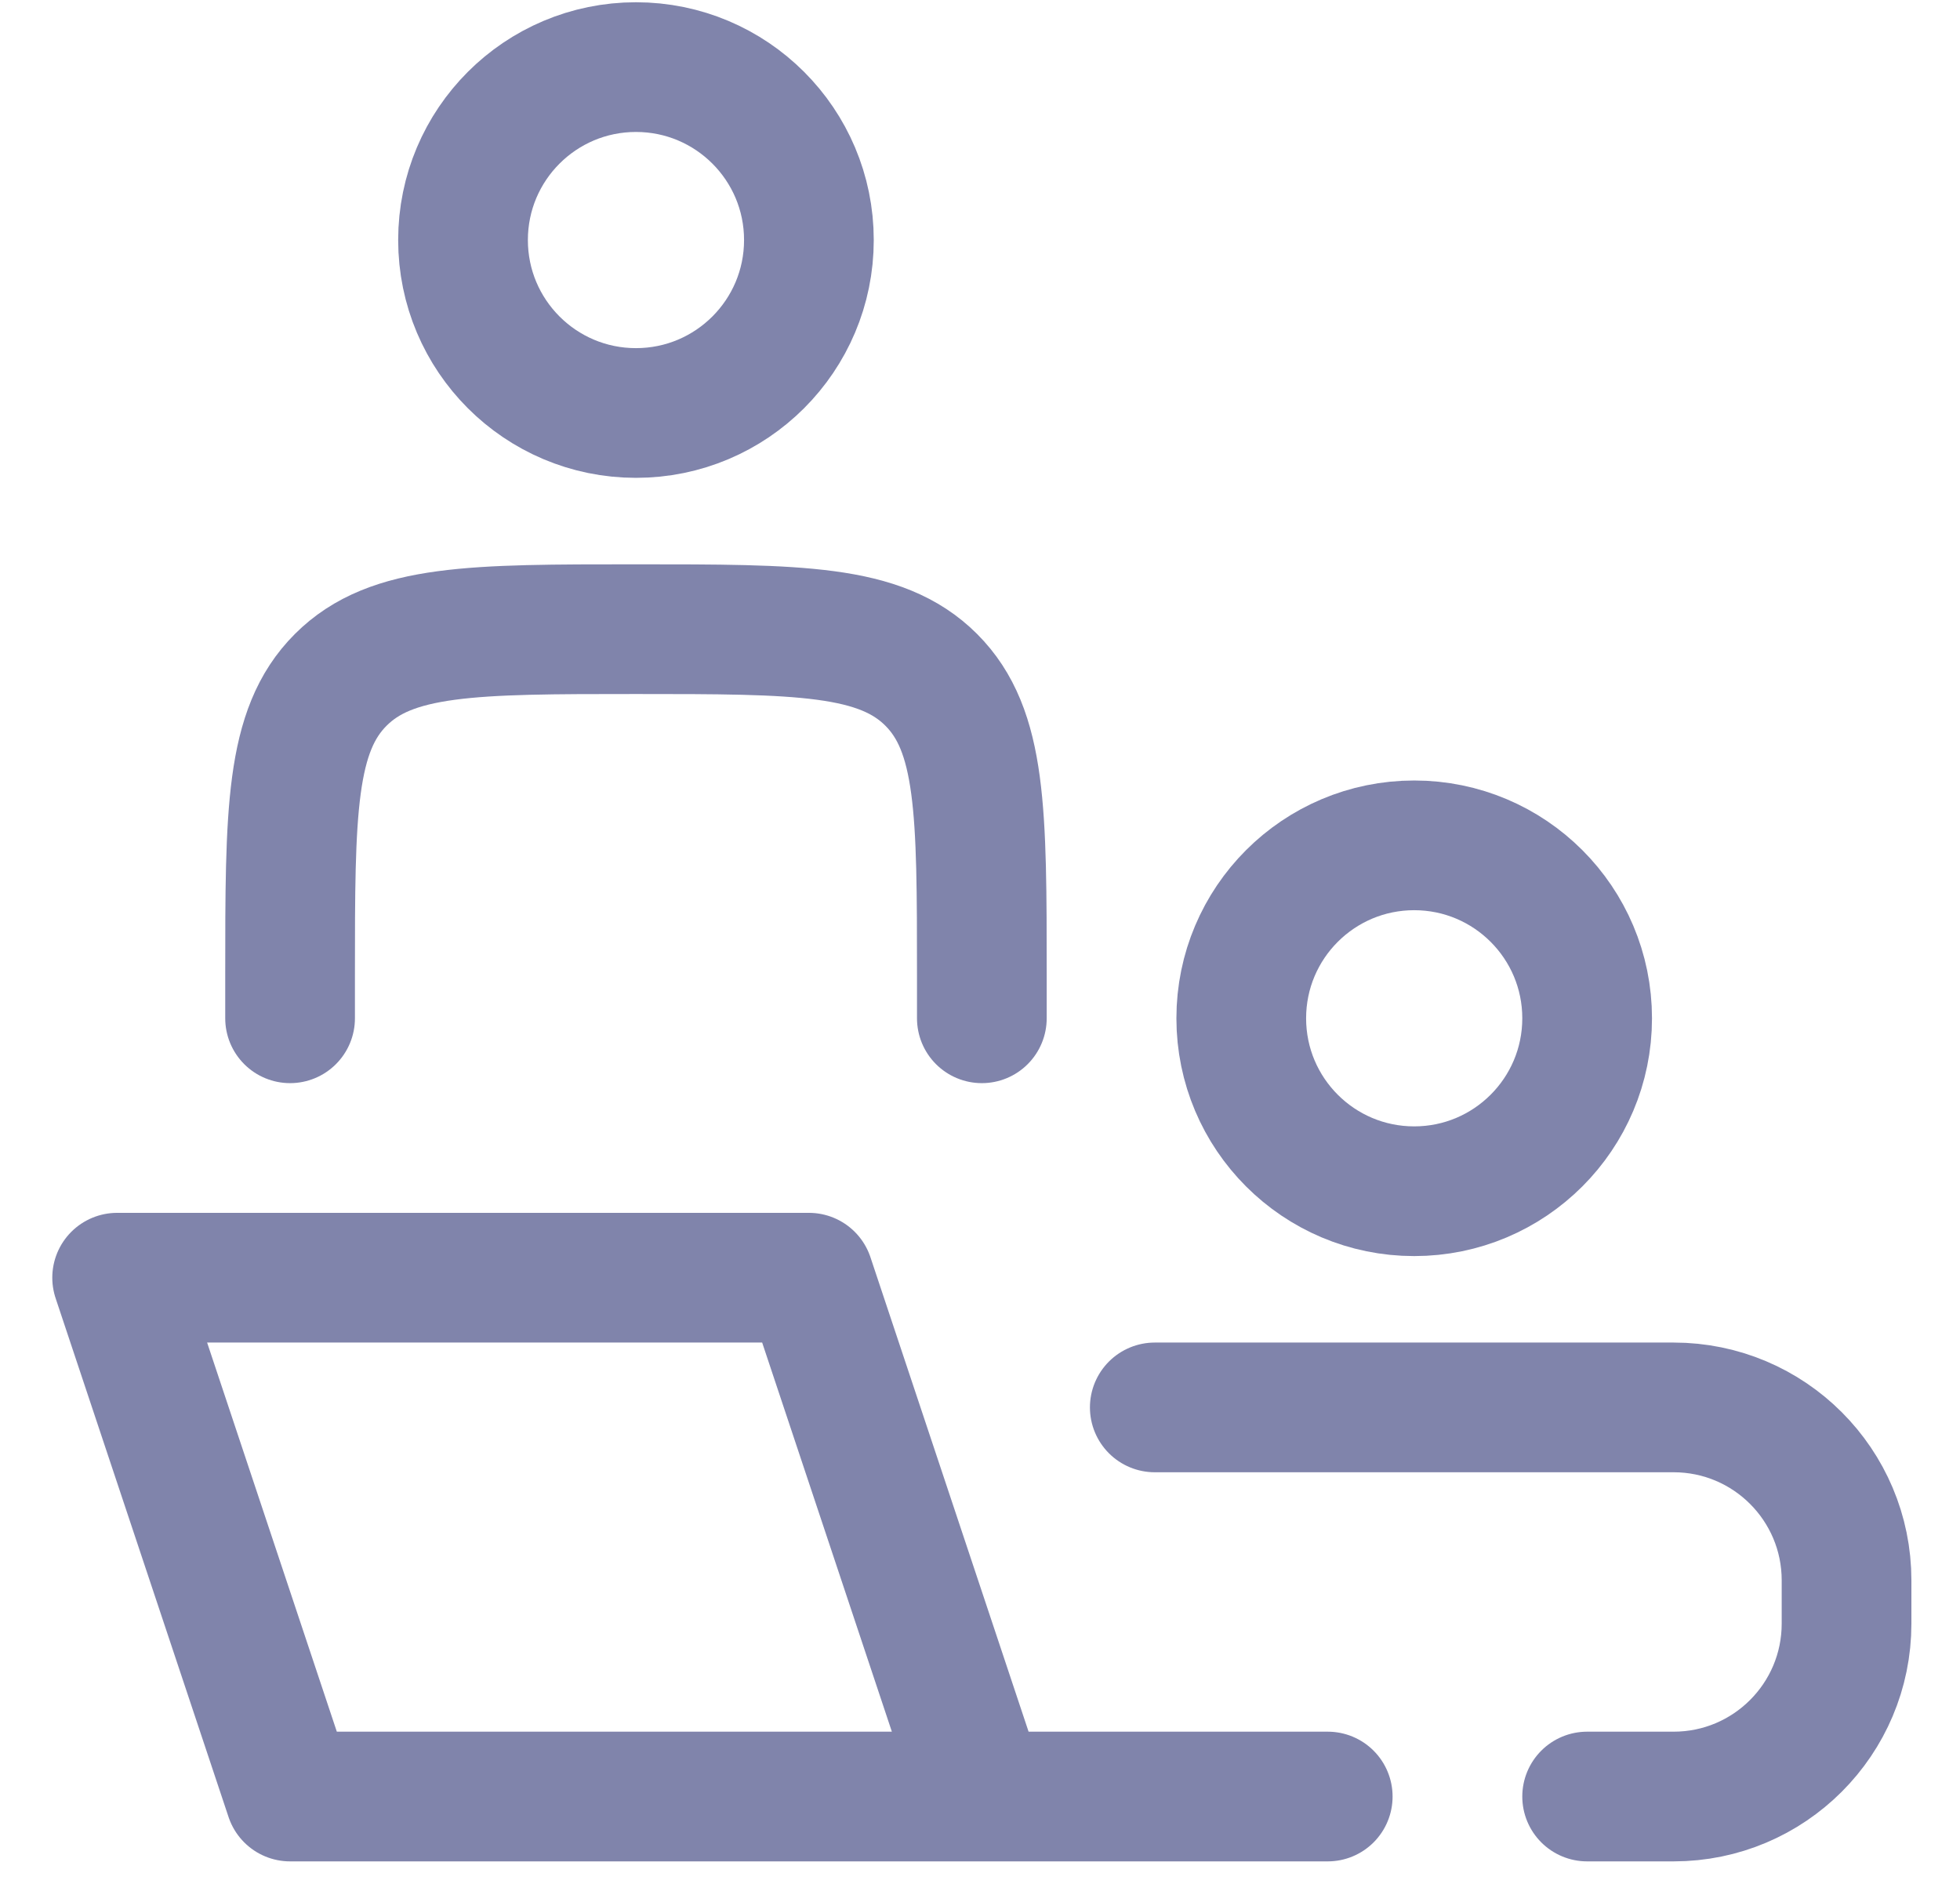 <svg xmlns="http://www.w3.org/2000/svg" width="34" height="33" viewBox="0 0 34 33" fill="none"><path d="M17.032 31.164L14.032 22.164L2.032 22.164L5.032 31.164L17.032 31.164ZM17.032 31.164L23.032 31.164" stroke="#8084AB" stroke-width="2.25" stroke-linecap="round" stroke-linejoin="round"></path><path d="M17.032 17.664V16.914C17.032 14.086 17.032 12.671 16.154 11.793C15.275 10.914 13.861 10.914 11.032 10.914C8.204 10.914 6.79 10.914 5.911 11.793C5.032 12.671 5.032 14.086 5.032 16.914V17.664" stroke="#8084AB" stroke-width="2.25" stroke-linecap="round" stroke-linejoin="round"></path><path d="M27.532 17.664C27.532 19.321 26.189 20.664 24.532 20.664C22.875 20.664 21.532 19.321 21.532 17.664C21.532 16.007 22.875 14.664 24.532 14.664C26.189 14.664 27.532 16.007 27.532 17.664Z" stroke="#8084AB" stroke-width="2.25"></path><path d="M14.032 4.164C14.032 5.821 12.689 7.164 11.032 7.164C9.375 7.164 8.032 5.821 8.032 4.164C8.032 2.507 9.375 1.164 11.032 1.164C12.689 1.164 14.032 2.507 14.032 4.164Z" stroke="#8084AB" stroke-width="2.25"></path><path d="M20.032 24.414L29.032 24.414C30.689 24.414 32.032 25.757 32.032 27.414V28.164C32.032 29.821 30.689 31.164 29.032 31.164H27.532" stroke="#8084AB" stroke-width="2.25" stroke-linecap="round"></path></svg>